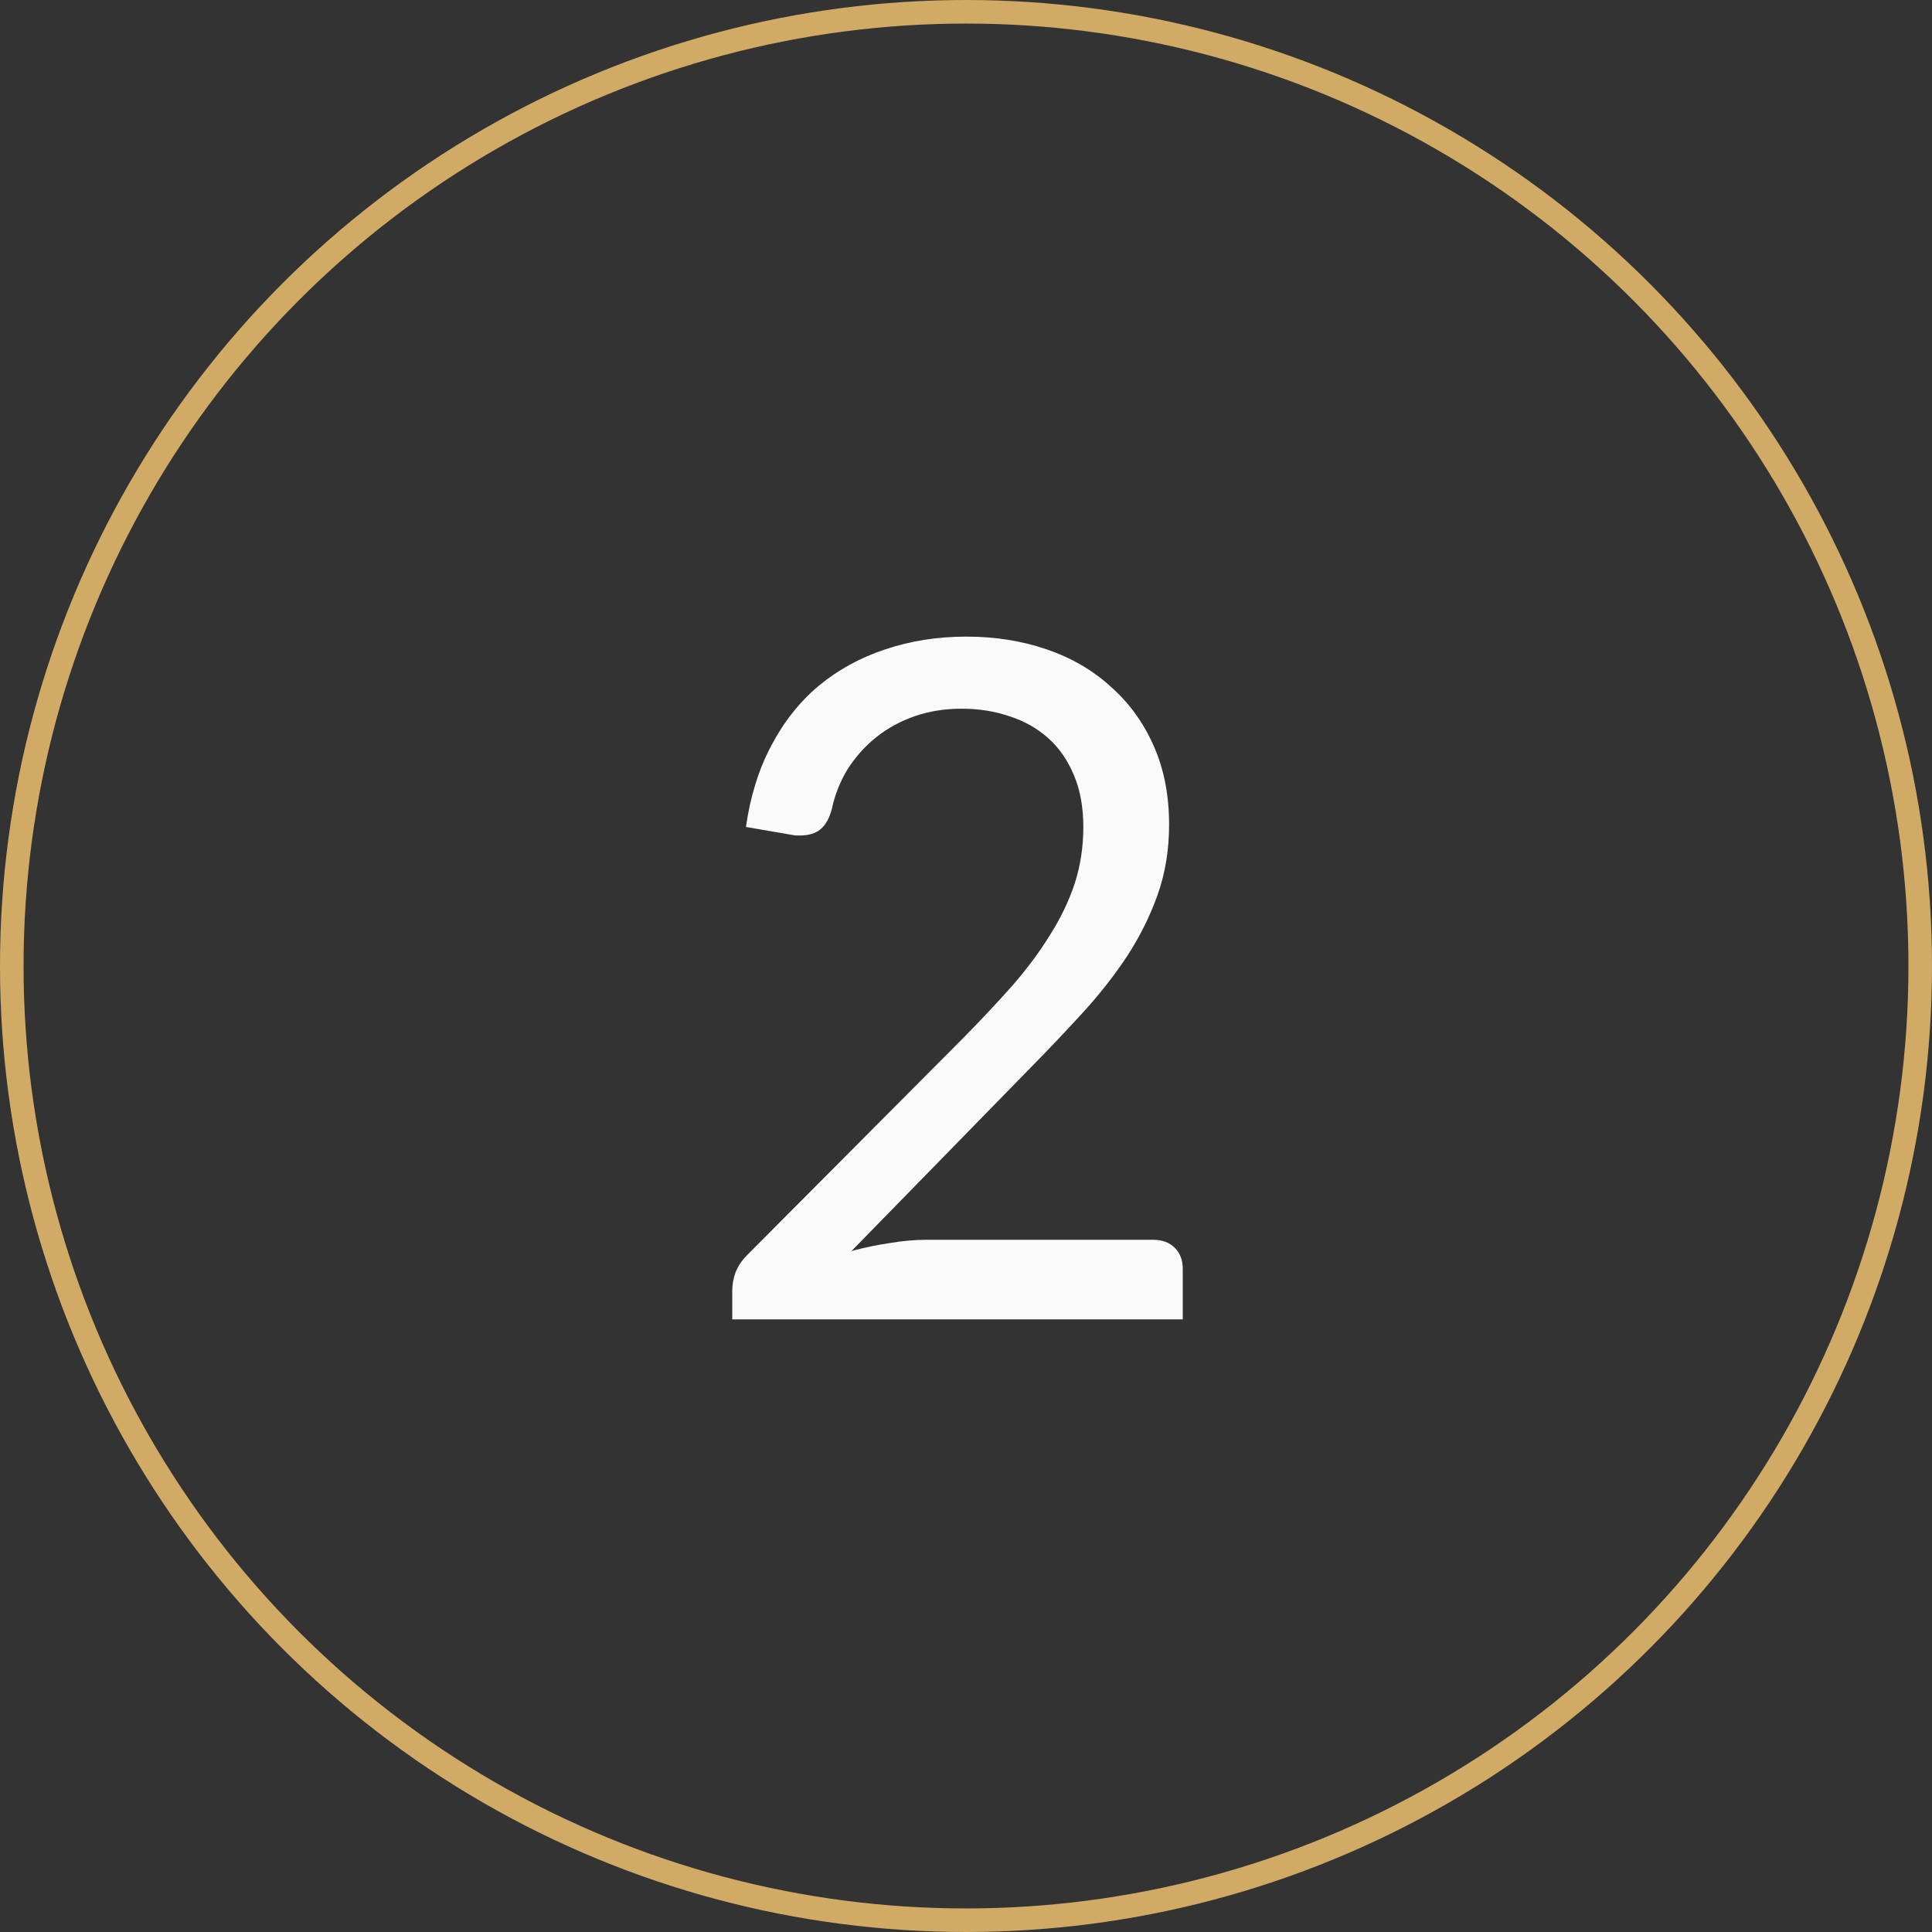 <?xml version="1.0" encoding="UTF-8"?> <svg xmlns="http://www.w3.org/2000/svg" width="82" height="82" viewBox="0 0 82 82" fill="none"><rect x="0" y="0" width="82" height="82" fill="#333333" stroke="none"/> <path d="M41.02 27.02C42.233 27.02 43.366 27.2 44.419 27.559C45.473 27.919 46.38 28.446 47.139 29.14C47.913 29.82 48.52 30.653 48.959 31.64C49.4 32.626 49.62 33.746 49.62 34.999C49.62 36.066 49.459 37.053 49.139 37.959C48.819 38.866 48.386 39.739 47.84 40.58C47.293 41.406 46.66 42.213 45.94 42.999C45.233 43.773 44.48 44.566 43.679 45.38L36.139 53.099C36.673 52.953 37.213 52.84 37.76 52.76C38.306 52.666 38.833 52.62 39.34 52.62H48.94C49.326 52.62 49.633 52.733 49.859 52.959C50.086 53.186 50.2 53.48 50.2 53.84V55.999H31.079V54.779C31.079 54.526 31.126 54.266 31.22 53.999C31.326 53.733 31.493 53.486 31.72 53.26L40.9 44.039C41.66 43.266 42.353 42.526 42.98 41.819C43.606 41.099 44.139 40.38 44.58 39.66C45.033 38.94 45.38 38.213 45.62 37.48C45.859 36.733 45.98 35.94 45.98 35.099C45.98 34.26 45.846 33.526 45.58 32.9C45.313 32.26 44.946 31.733 44.48 31.32C44.013 30.906 43.466 30.599 42.84 30.399C42.213 30.186 41.539 30.079 40.819 30.079C40.099 30.079 39.433 30.186 38.819 30.399C38.206 30.613 37.66 30.913 37.179 31.299C36.713 31.673 36.313 32.12 35.98 32.639C35.66 33.16 35.433 33.733 35.3 34.359C35.193 34.746 35.033 35.026 34.819 35.2C34.606 35.373 34.326 35.459 33.98 35.459C33.913 35.459 33.84 35.459 33.76 35.459C33.693 35.446 33.613 35.433 33.52 35.419L31.66 35.099C31.846 33.793 32.206 32.639 32.739 31.64C33.273 30.626 33.946 29.779 34.76 29.099C35.586 28.419 36.526 27.906 37.58 27.559C38.646 27.2 39.793 27.02 41.02 27.02Z" fill="#FAFAFA"></path> <circle cx="41" cy="41" r="40.5" stroke="#D1AB66"></circle> </svg> 